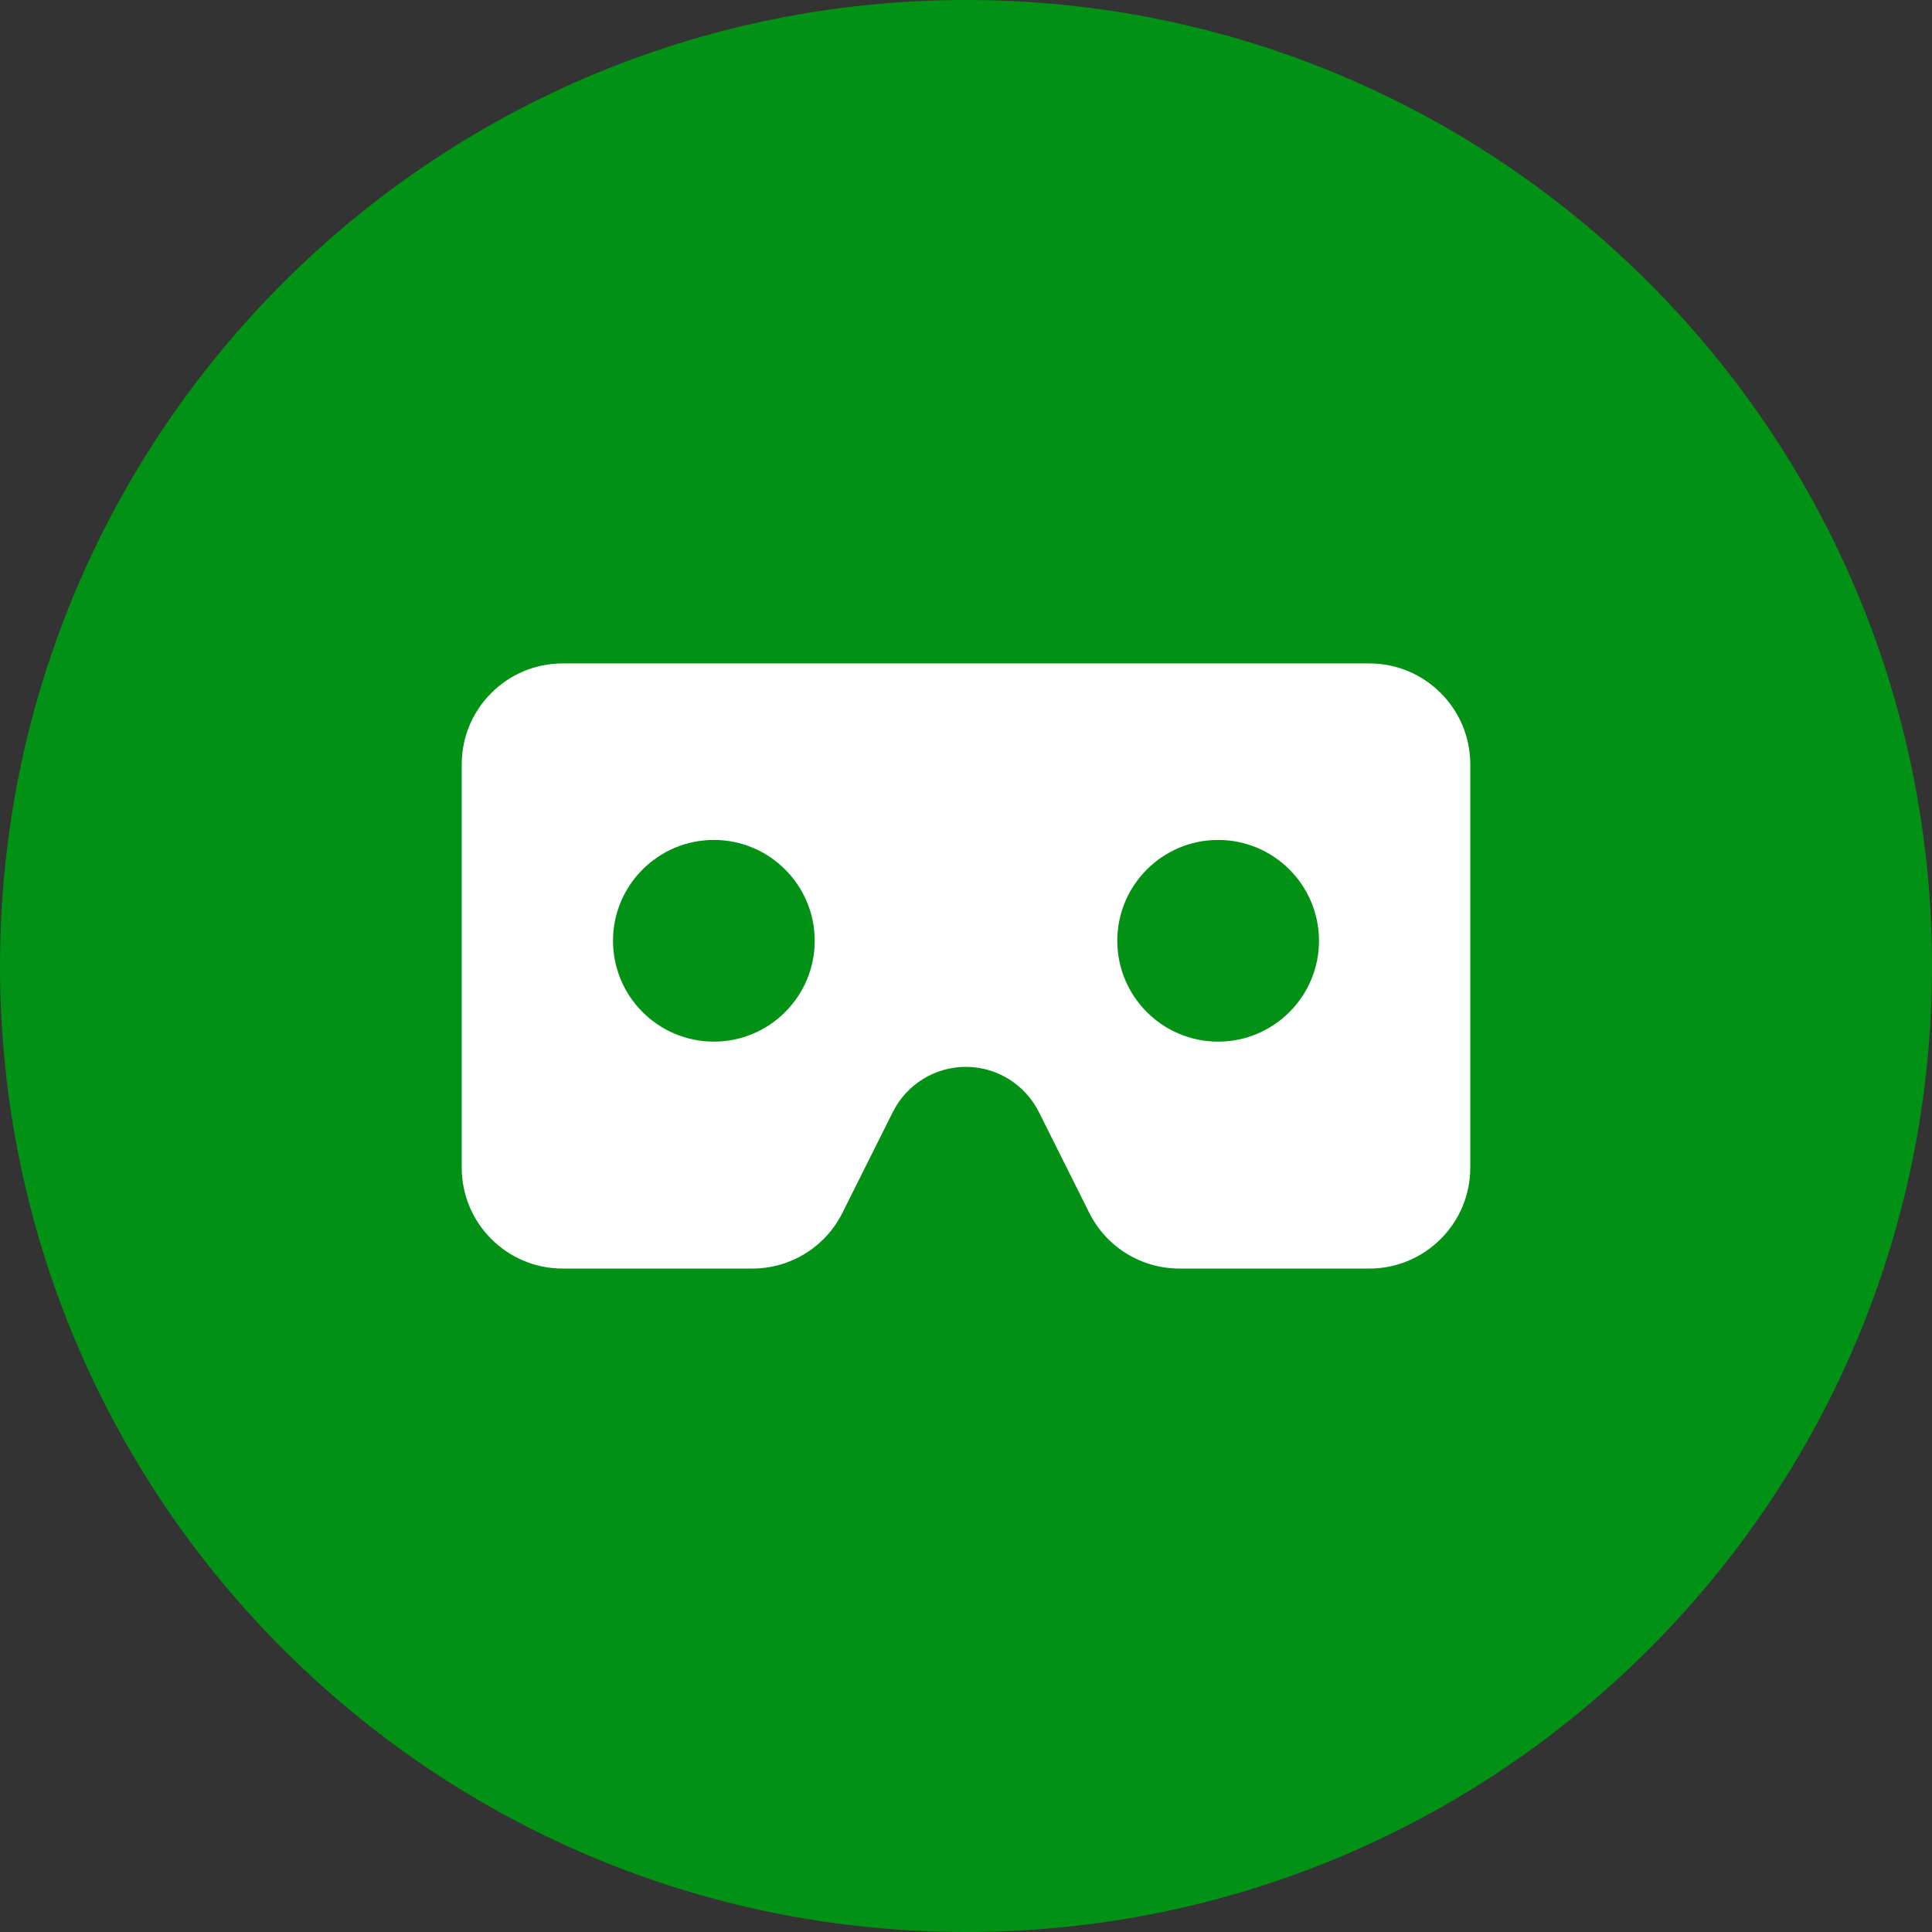 <svg xmlns="http://www.w3.org/2000/svg" version="1.1" xmlns:xlink="http://www.w3.org/1999/xlink" xmlns:svgjs="http://svgjs.com/svgjs" width="153.25" height="153.25"><rect width="100%" height="100%" fill="#333333" stroke="none"/><svg version="1.1" xmlns="http://www.w3.org/2000/svg" xmlns:xlink="http://www.w3.org/1999/xlink" width="153.25" height="153.25" viewBox="0,0,153.25,153.25"><g transform="translate(-163.375,-58.375)"><g data-paper-data="{&quot;isPaintingLayer&quot;:true}" fill-rule="nonzero" stroke="none" stroke-linecap="butt" stroke-linejoin="miter" stroke-miterlimit="10" stroke-dasharray="" stroke-dashoffset="0" style="mix-blend-mode: normal"><path d="M163.375,135c0,-42.319 34.306,-76.625 76.625,-76.625c42.319,0 76.625,34.306 76.625,76.625c0,42.319 -34.306,76.625 -76.625,76.625c-42.319,0 -76.625,-34.306 -76.625,-76.625z" fill="#019115" stroke-width="0"></path><path d="M280,119v32c0,4.412 -3.587,8 -8,8h-15.075c-3.025,0 -5.8,-1.712 -7.15,-4.425l-4,-8c-1.1,-2.188 -3.337,-3.575 -5.787,-3.575c-2.45,0 -4.688,1.387 -5.787,3.575l-4,8c-1.35,2.712 -4.125,4.425 -7.15,4.425h-15.05c-4.412,0 -8,-3.587 -8,-8v-32c0,-4.412 3.587,-8 8,-8h64c4.412,0 8,3.587 8,8zM220,125c-4.412,0 -8,3.587 -8,8c0,4.412 3.587,8 8,8c4.412,0 8,-3.587 8,-8c0,-4.412 -3.587,-8 -8,-8zM268,133c0,-4.412 -3.587,-8 -8,-8c-4.412,0 -8,3.587 -8,8c0,4.412 3.587,8 8,8c4.412,0 8,-3.587 8,-8z" fill="#ffffff" stroke-width="1"></path></g></g></svg><style>@media (prefers-color-scheme: light) { :root { filter: contrast(1) brightness(1); } }
@media (prefers-color-scheme: dark) { :root { filter: none; } }
</style></svg>
